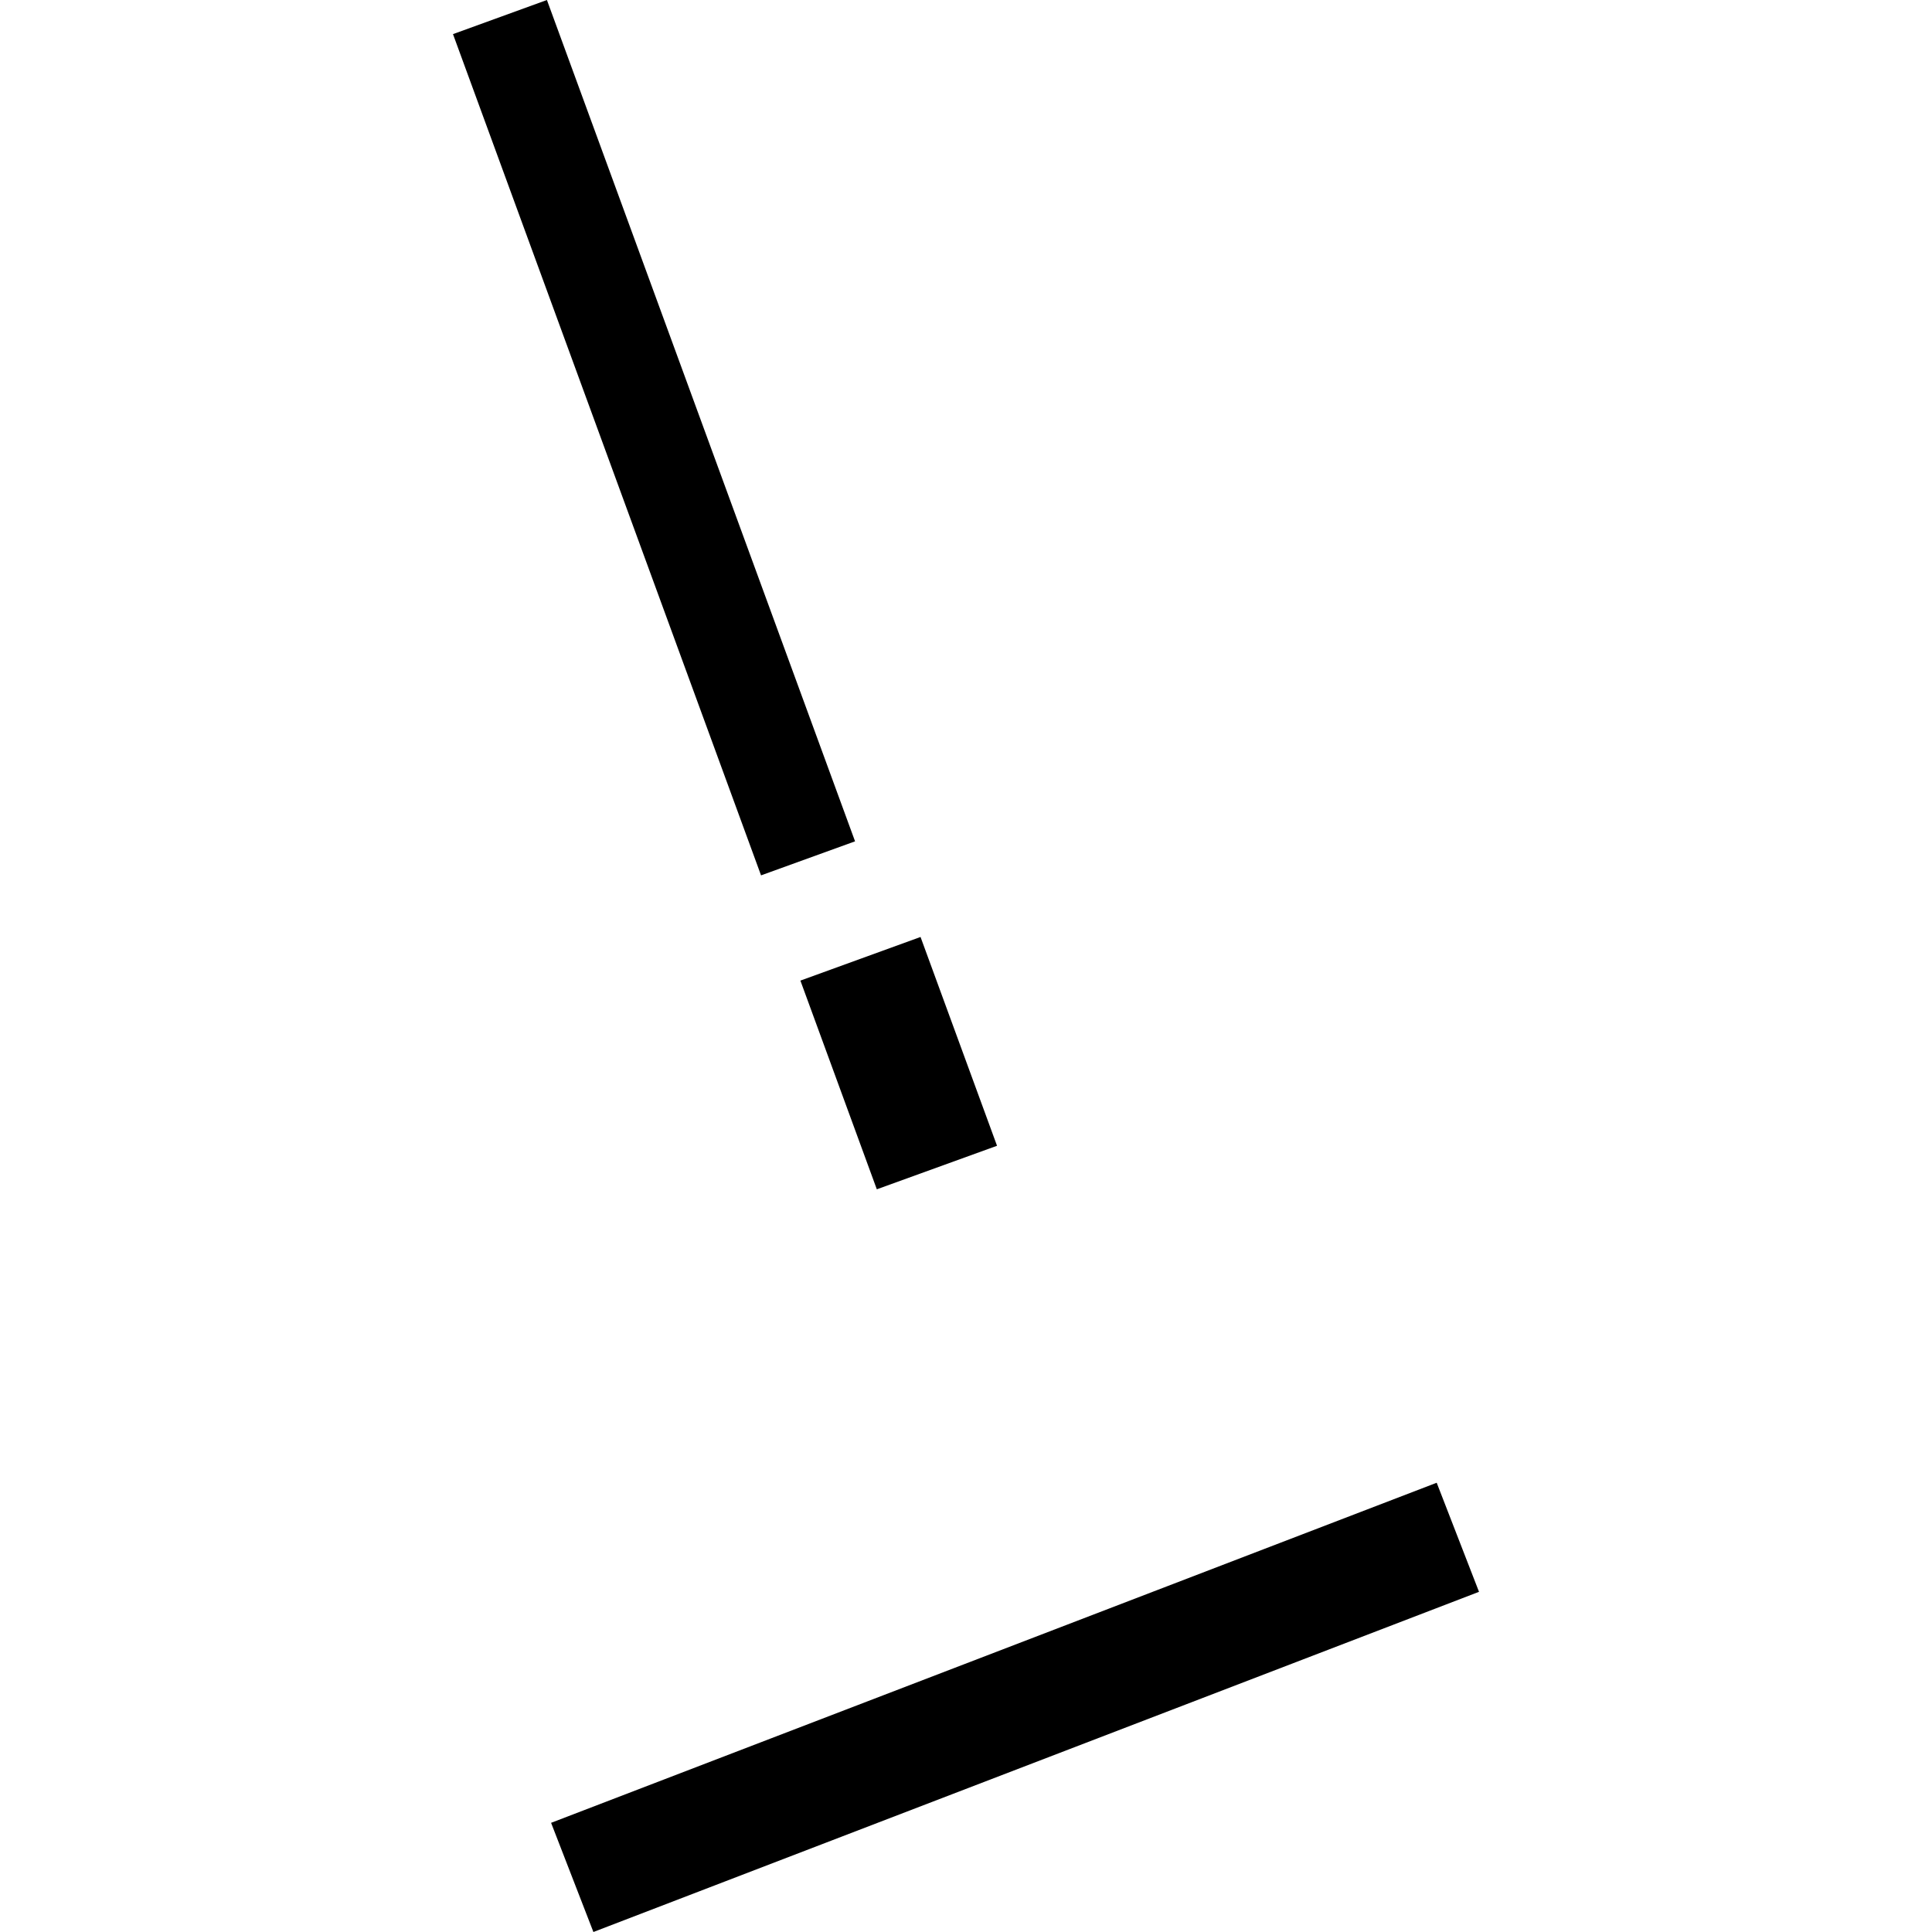 <?xml version="1.0" encoding="utf-8" standalone="no"?>
<!DOCTYPE svg PUBLIC "-//W3C//DTD SVG 1.1//EN"
  "http://www.w3.org/Graphics/SVG/1.1/DTD/svg11.dtd">
<!-- Created with matplotlib (https://matplotlib.org/) -->
<svg height="288pt" version="1.1" viewBox="0 0 288 288" width="288pt" xmlns="http://www.w3.org/2000/svg" xmlns:xlink="http://www.w3.org/1999/xlink">
 <defs>
  <style type="text/css">
*{stroke-linecap:butt;stroke-linejoin:round;}
  </style>
 </defs>
 <g id="figure_1">
  <g id="patch_1">
   <path d="M 0 288 
L 288 288 
L 288 0 
L 0 0 
z
" style="fill:none;opacity:0;"/>
  </g>
  <g id="axes_1">
   <g id="PatchCollection_1">
    <path clip-path="url(#p1d3e2fcc10)" d="M 119.314 146.177 
L 137.223 139.673 
L 148.626 170.798 
L 130.706 177.288 
L 119.314 146.177 
"/>
    <path clip-path="url(#p1d3e2fcc10)" d="M 113.448 130.489 
L 67.526 5.087 
L 81.529 0 
L 127.462 125.416 
L 113.448 130.489 
"/>
    <path clip-path="url(#p1d3e2fcc10)" d="M 82.15 271.726 
L 214.166 221.03 
L 220.474 237.29 
L 88.458 288 
L 82.15 271.726 
"/>
   </g>
  </g>
 </g>
 <defs>
  <clipPath id="p1d3e2fcc10">
   <rect height="288" width="152.947" x="67.526" y="0"/>
  </clipPath>
 </defs>
</svg>
